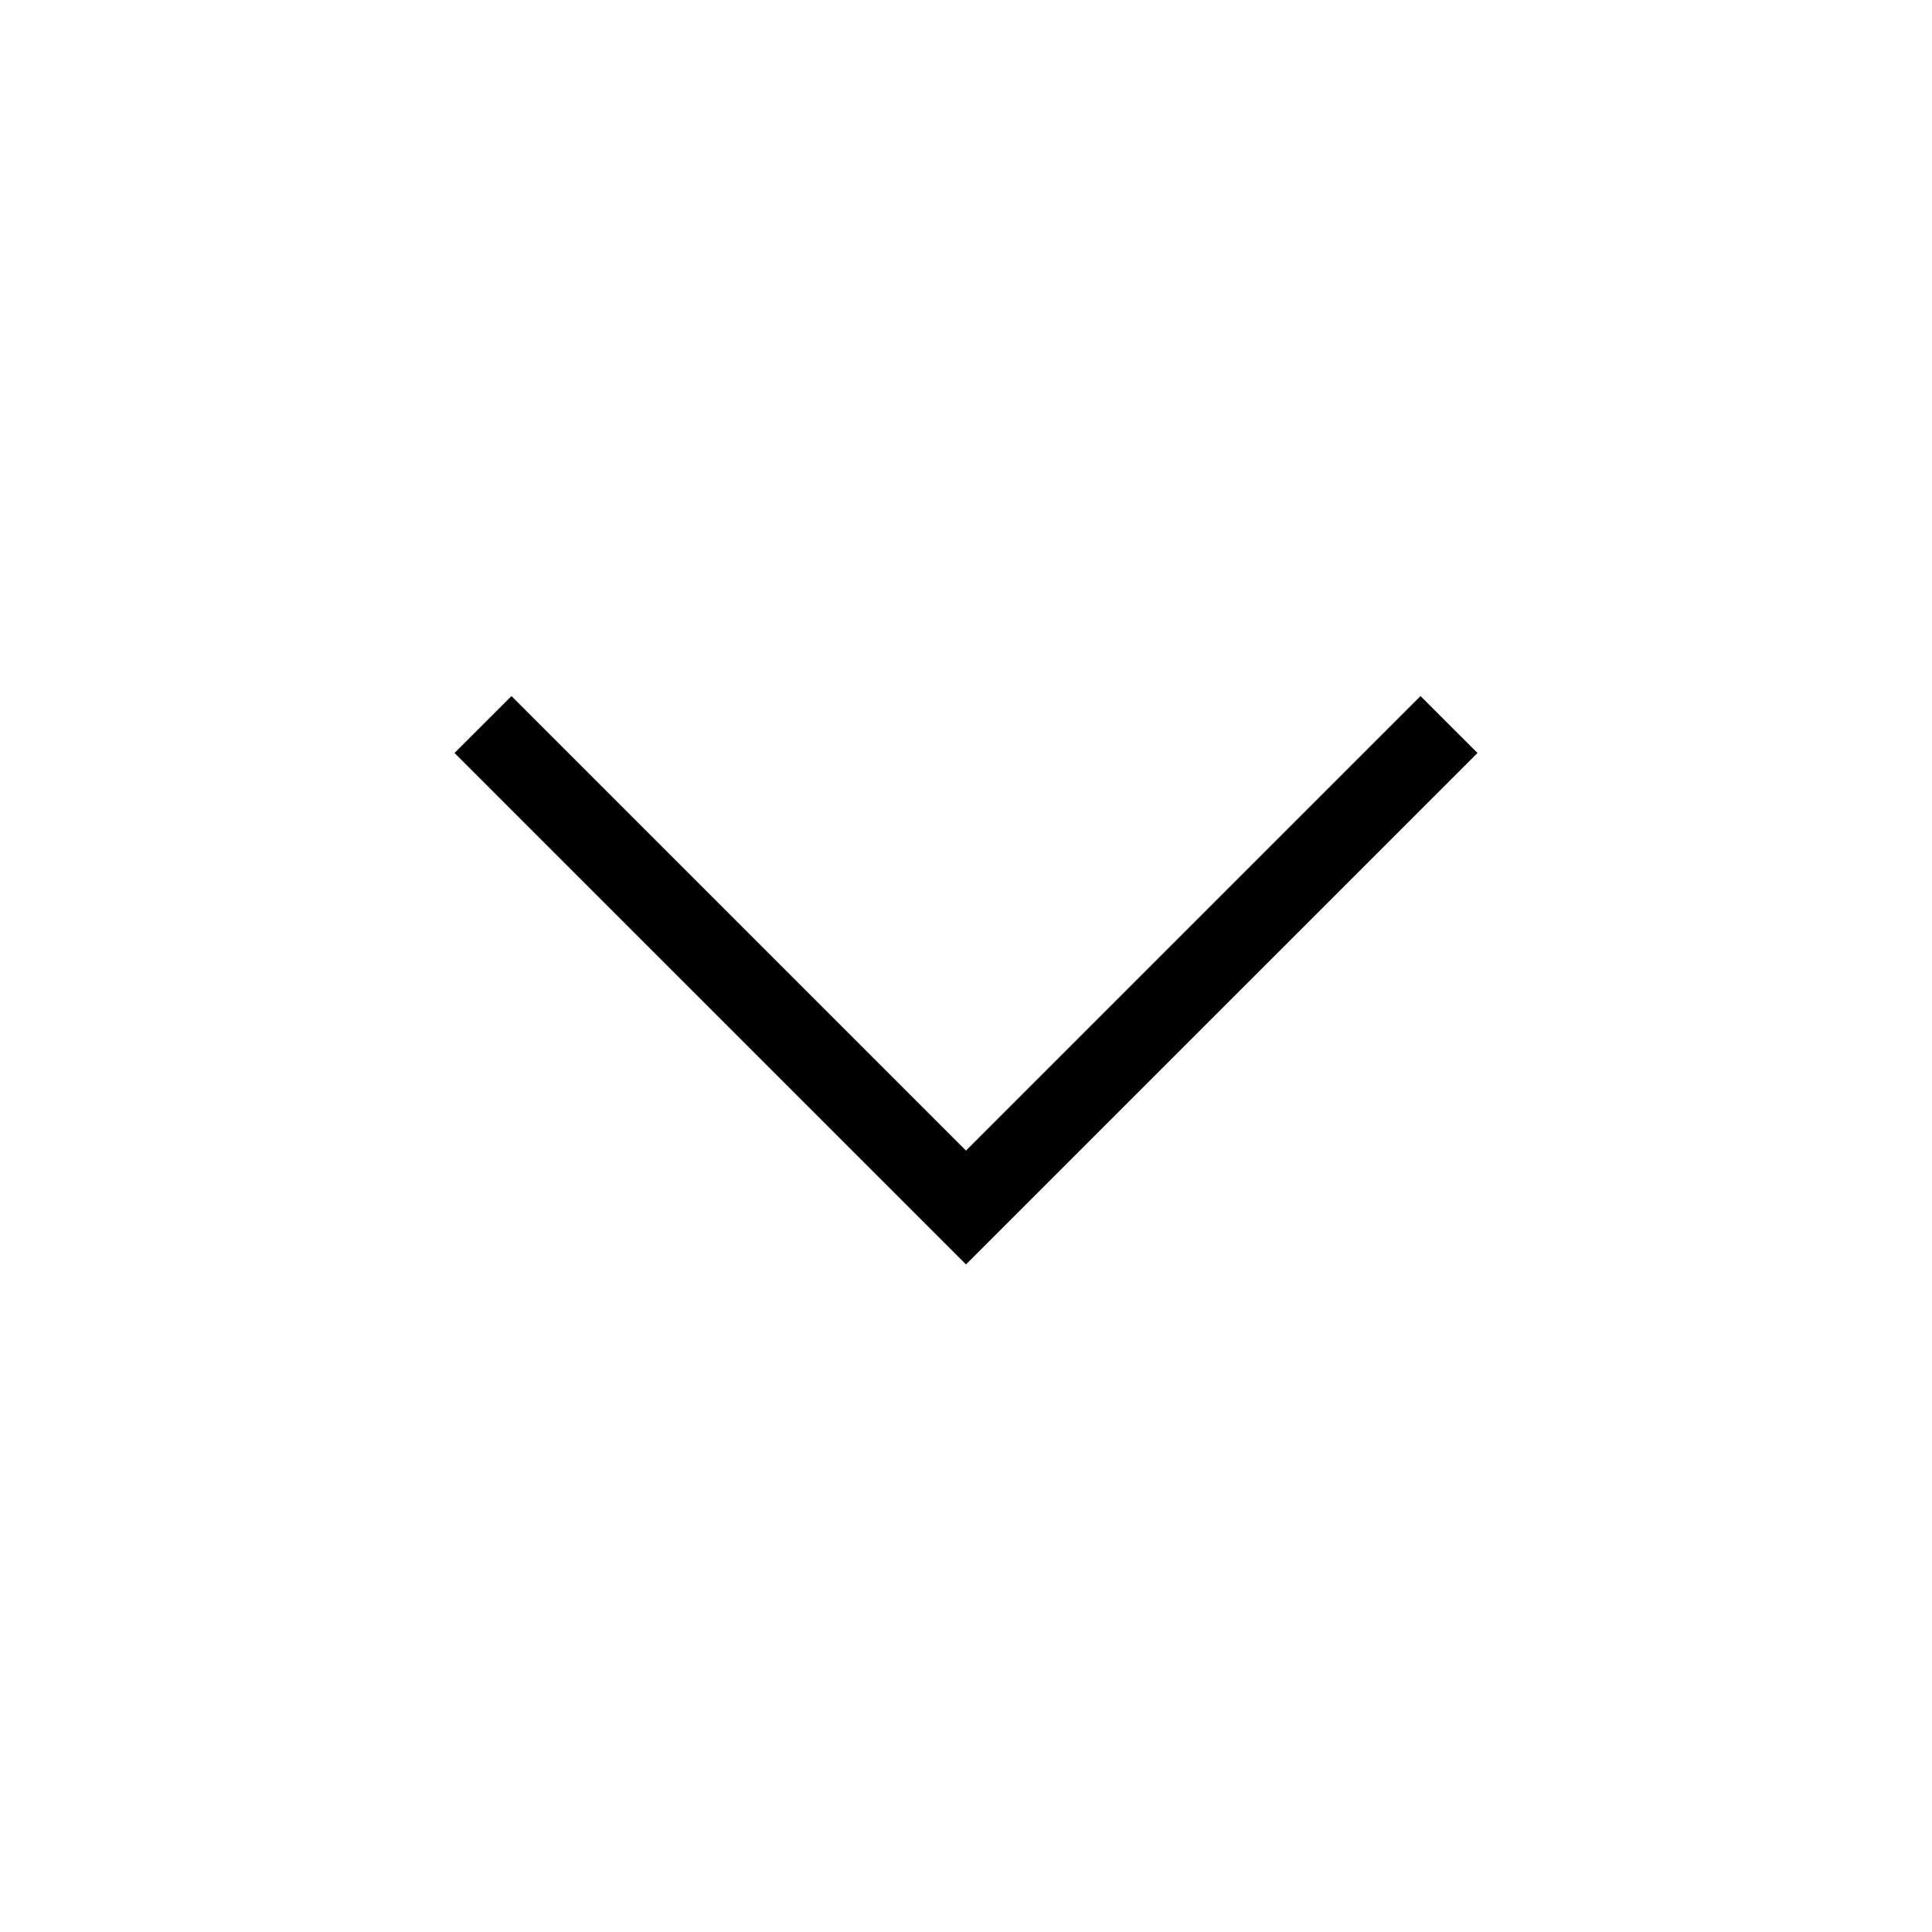 <svg xmlns="http://www.w3.org/2000/svg" xml:space="preserve" style="enable-background:new 0 0 24 24" viewBox="0 0 24 24"><style>.st0{fill:none}.st1{fill:#050007}.st2{fill:#191a1b}.st3{fill:none;stroke:#000;stroke-width:.5}.st6{display:inline;fill:#050007}</style><path id="S" d="M12 15.707 5.646 9.354l.708-.707L12 14.293l5.646-5.646.708.707L12 15.707z"/></svg>
